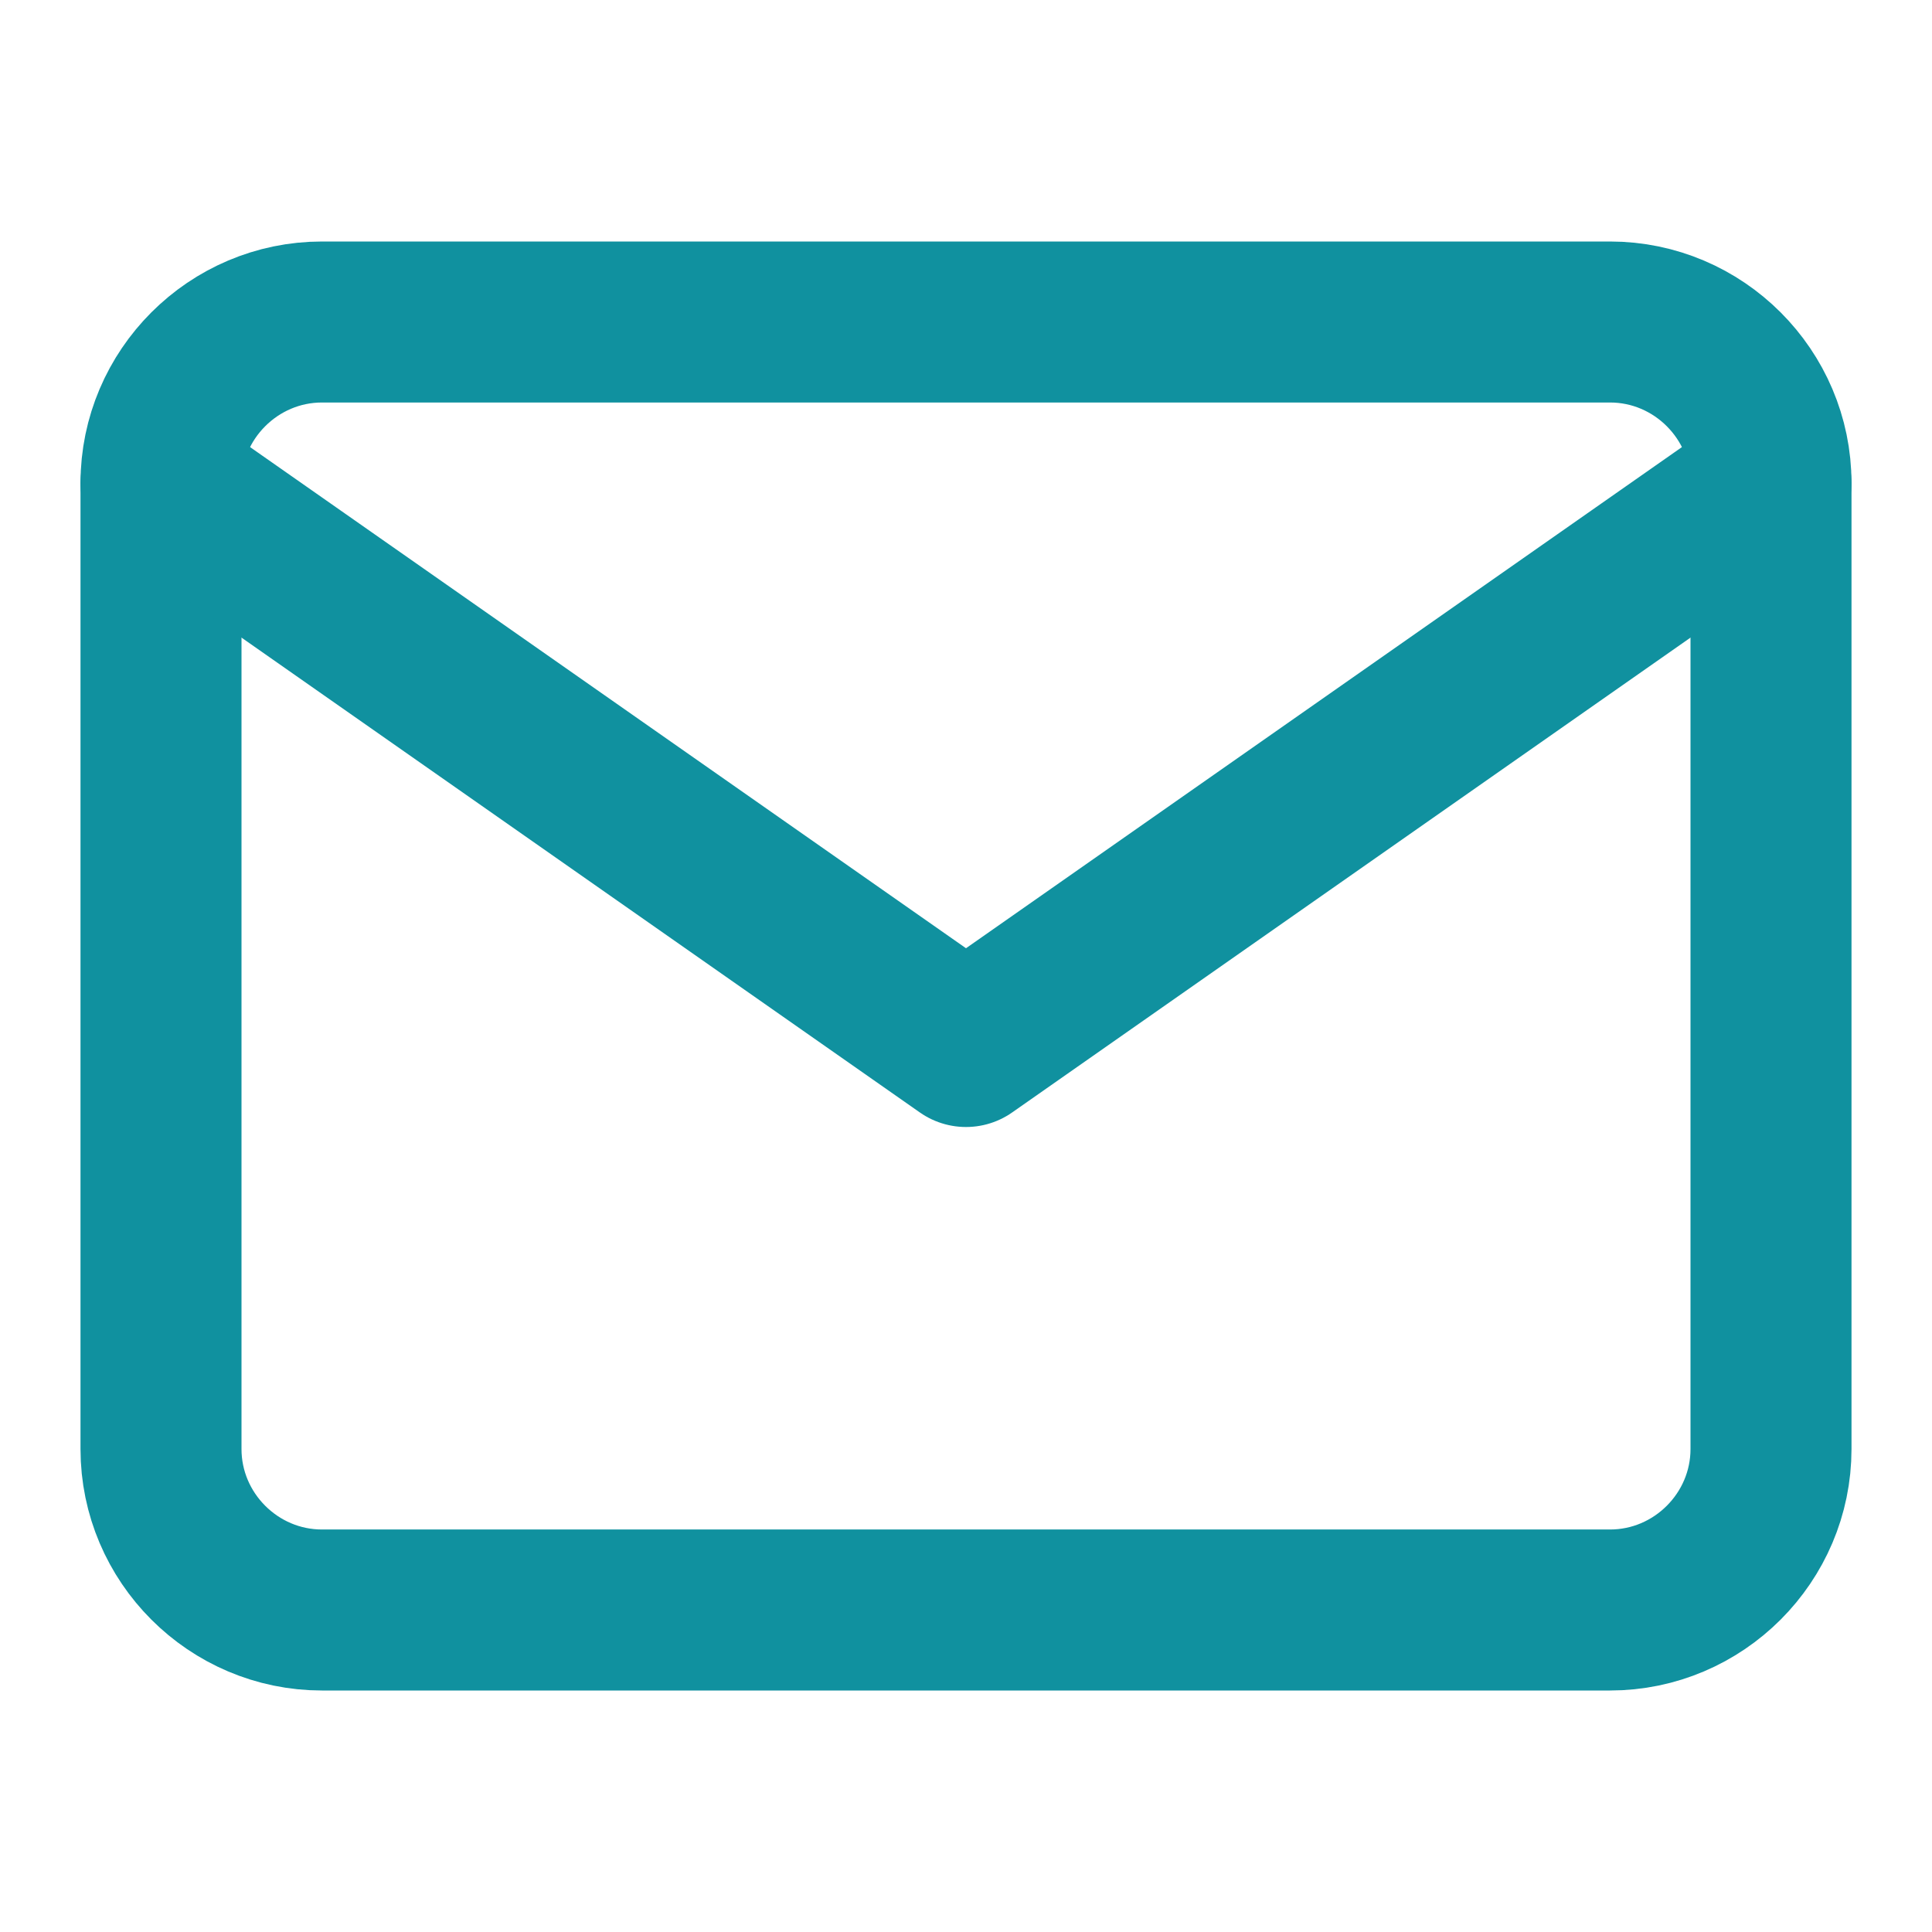 <svg width="24" height="24" viewBox="0 0 24 24" fill="none" xmlns="http://www.w3.org/2000/svg">
<path d="M4 4H20C21.1 4 22 4.9 22 6V18C22 19.1 21.1 20 20 20H4C2.9 20 2 19.1 2 18V6C2 4.9 2.9 4 4 4Z" stroke="#10919F" stroke-width="2" stroke-linecap="round" stroke-linejoin="round"/>
<path d="M22 6L12 13L2 6" stroke="#10919F" stroke-width="2" stroke-linecap="round" stroke-linejoin="round"/>
</svg>
